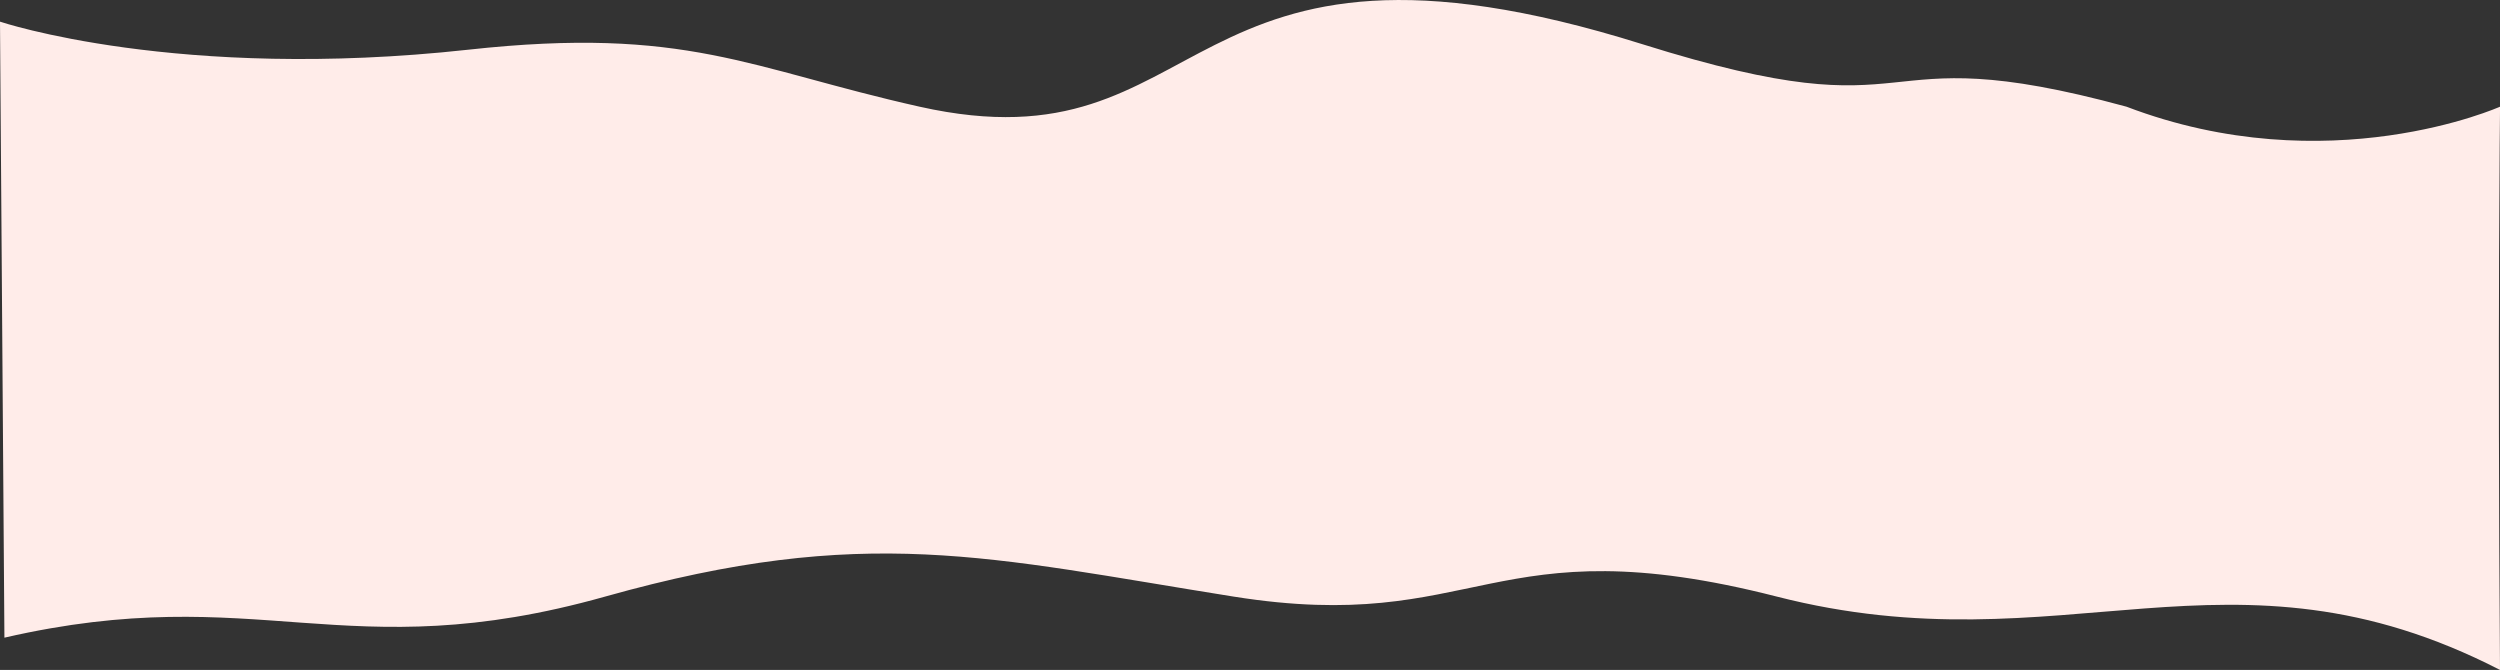 <?xml version="1.0" encoding="UTF-8"?> <svg xmlns="http://www.w3.org/2000/svg" viewBox="0 0 4376.8 1172.85"><rect x="0" y="0" width="4376.8" height="1172.85" fill="#333333" stroke="none"/> <defs> <style>.cls-1{fill:#ffece9;}</style> </defs> <g id="Слой_2" data-name="Слой 2"> <g id="Слой_1-2" data-name="Слой 1"> <path class="cls-1" d="M4376.8,1172.85c-474.77-244.08-764,0-1266-128.37s-521.49,68.4-951,0-644-128.37-1100.5,0-606.79-30.32-1051.57,71.9C5.48,797.38,0,37.9,0,37.9S311.35,142.76,819.88,87c381.92-41.89,491.33,32.9,790,99.77,517.9,116,440-368.5,1265.5-109.38,516.67,162.19,373.56-19.53,847.5,109.38,353,134.63,654,0,654,0S4372.39,561.86,4376.8,1172.85Z"></path> </g> </g> </svg> 